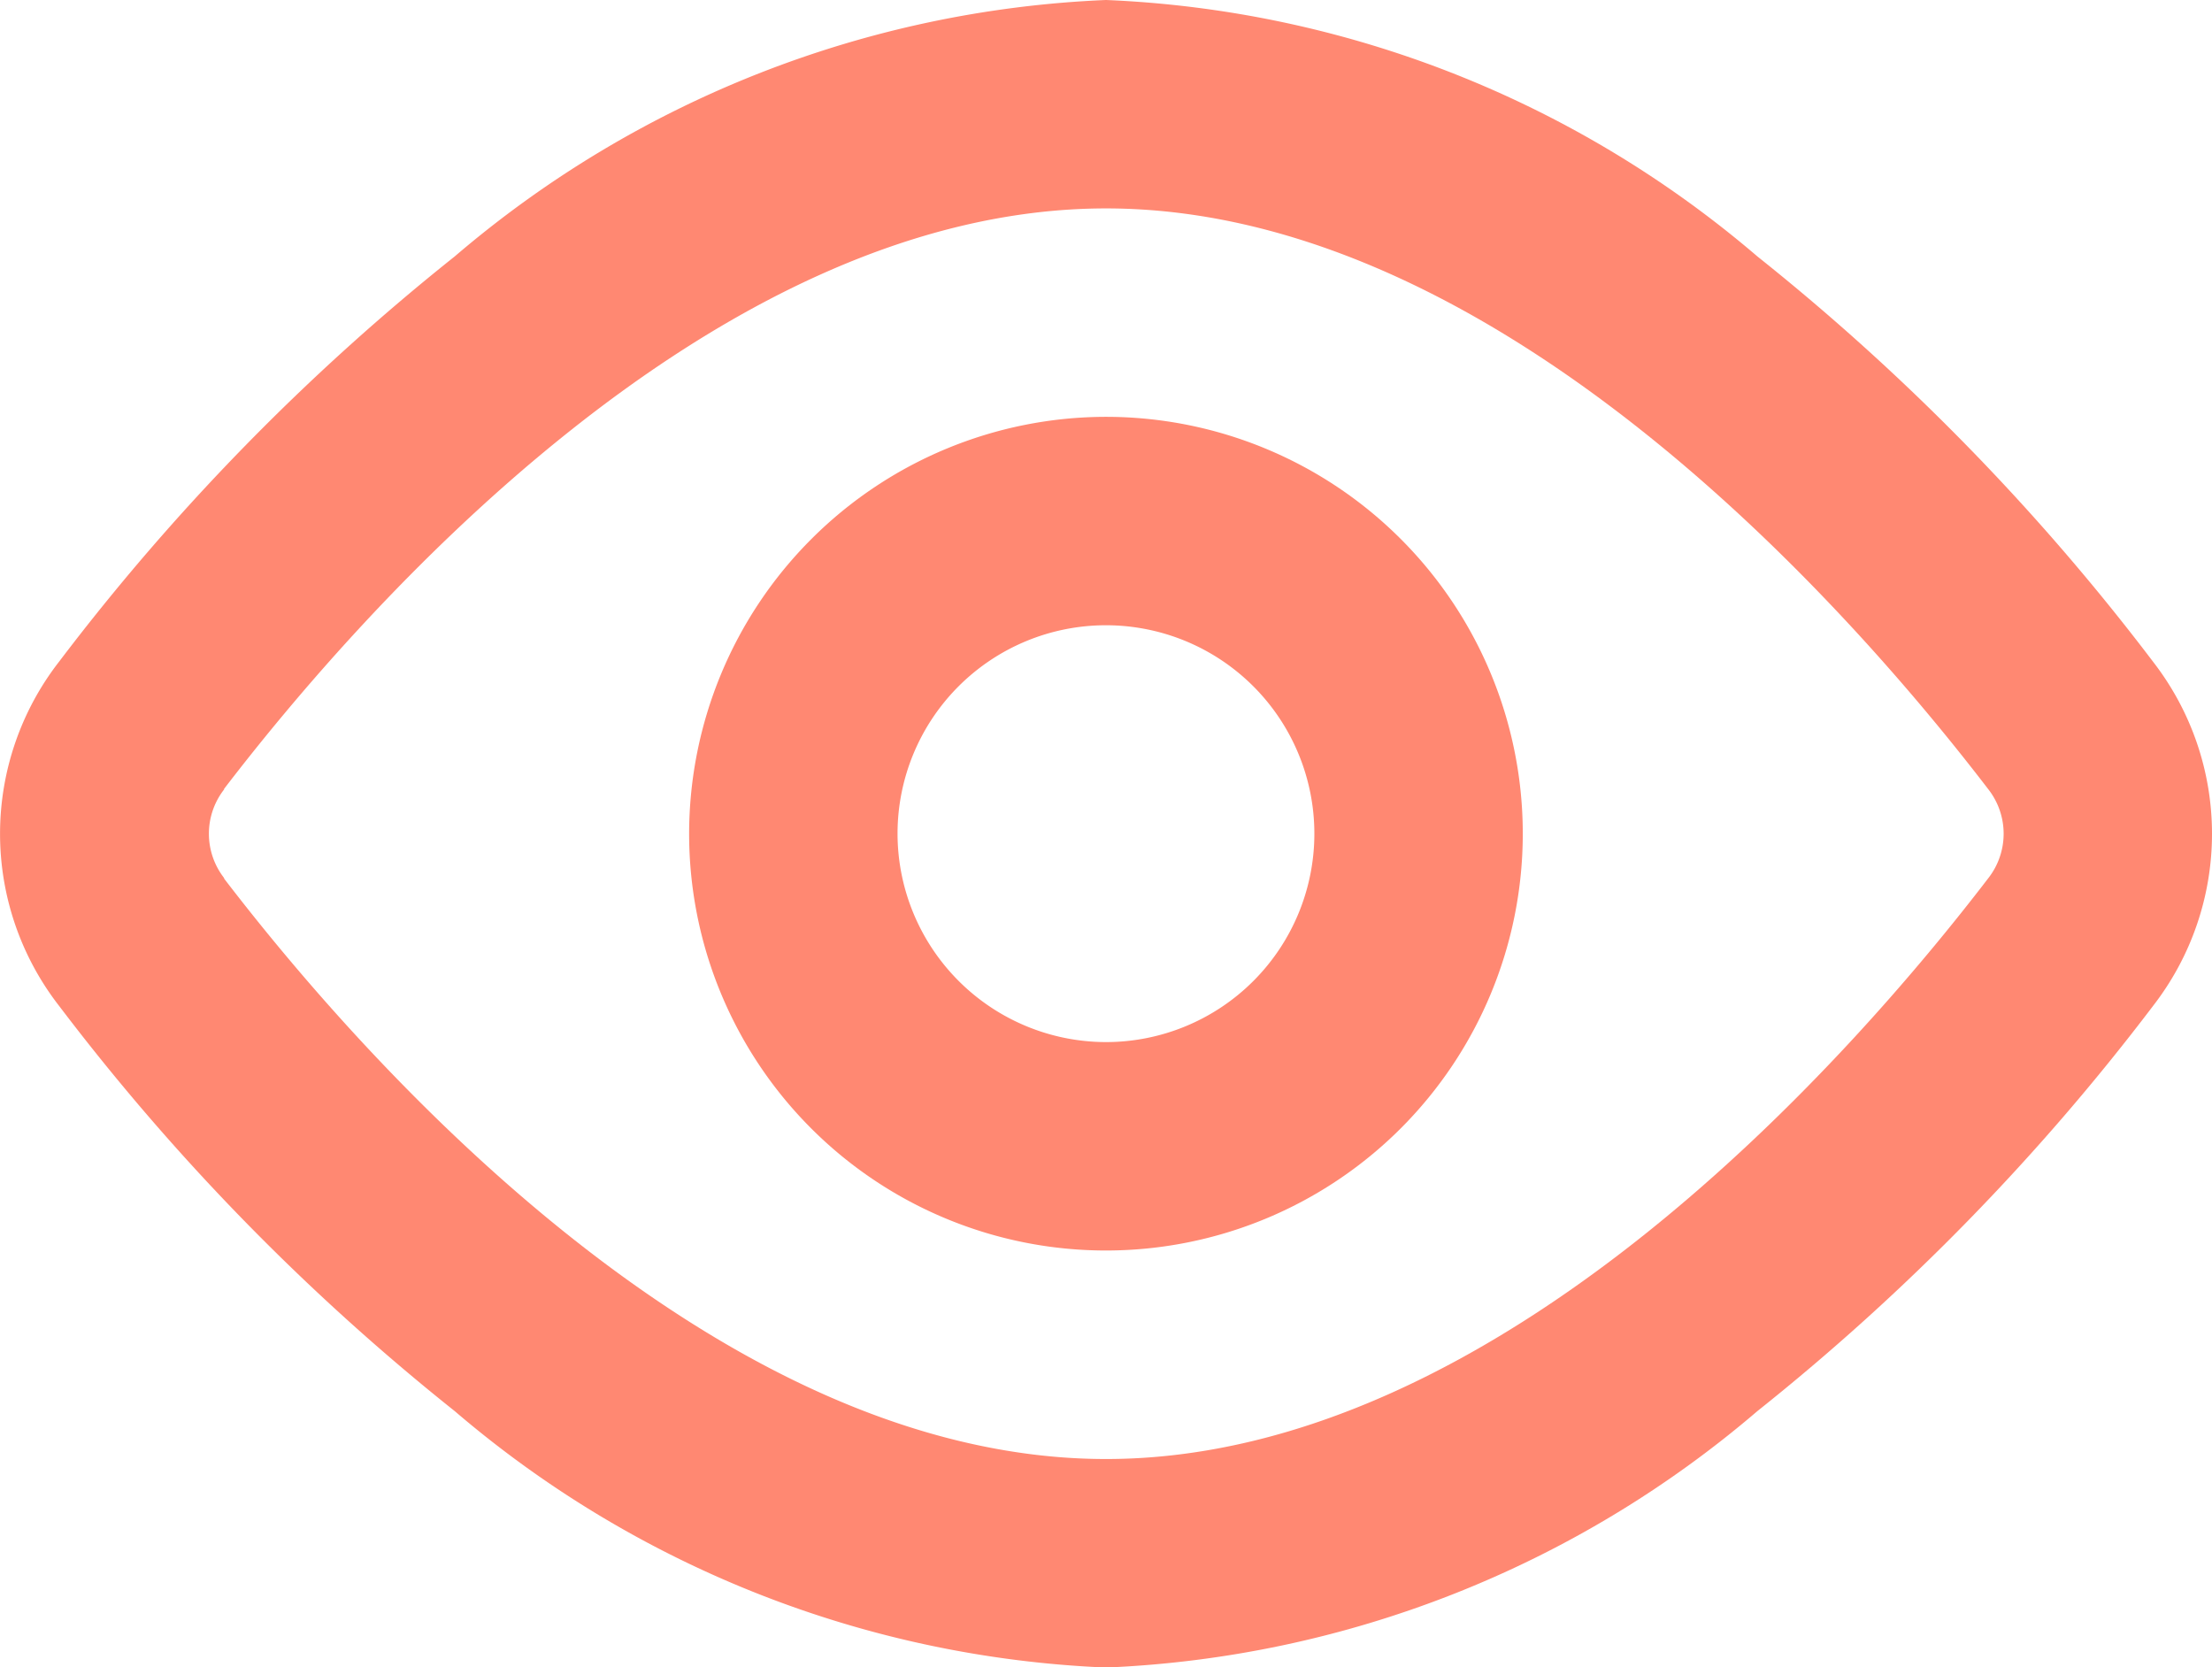 <svg xmlns="http://www.w3.org/2000/svg" width="22.713" height="17.121" viewBox="0 0 22.713 17.121"><path d="M13.437,6a10.985,10.985,0,0,1,6.688,2.633A23.391,23.391,0,0,1,24.192,12.8a2.882,2.882,0,0,1,0,3.523,23.391,23.391,0,0,1-4.067,4.166,10.985,10.985,0,0,1-6.688,2.633,10.985,10.985,0,0,1-6.688-2.633,23.387,23.387,0,0,1-4.064-4.163,2.879,2.879,0,0,1,0-3.53A23.387,23.387,0,0,1,6.749,8.633,10.985,10.985,0,0,1,13.437,6Zm0,14.981c4.053,0,7.683-4.168,9.056-5.96a.741.741,0,0,0,0-.921c-1.372-1.791-5-5.96-9.056-5.96S5.754,12.308,4.381,14.1l0,.006a.74.74,0,0,0,0,.909l0,.006C5.754,16.813,9.384,20.981,13.437,20.981Z" transform="translate(-2.08 -6)" fill="#ff8872"/><path d="M16.28,12A4.28,4.28,0,1,1,12,16.28,4.285,4.285,0,0,1,16.28,12Zm0,6.42a2.14,2.14,0,1,0-2.14-2.14A2.143,2.143,0,0,0,16.28,18.42Z" transform="translate(-4.924 -7.72)" fill="#ff8872"/></svg>